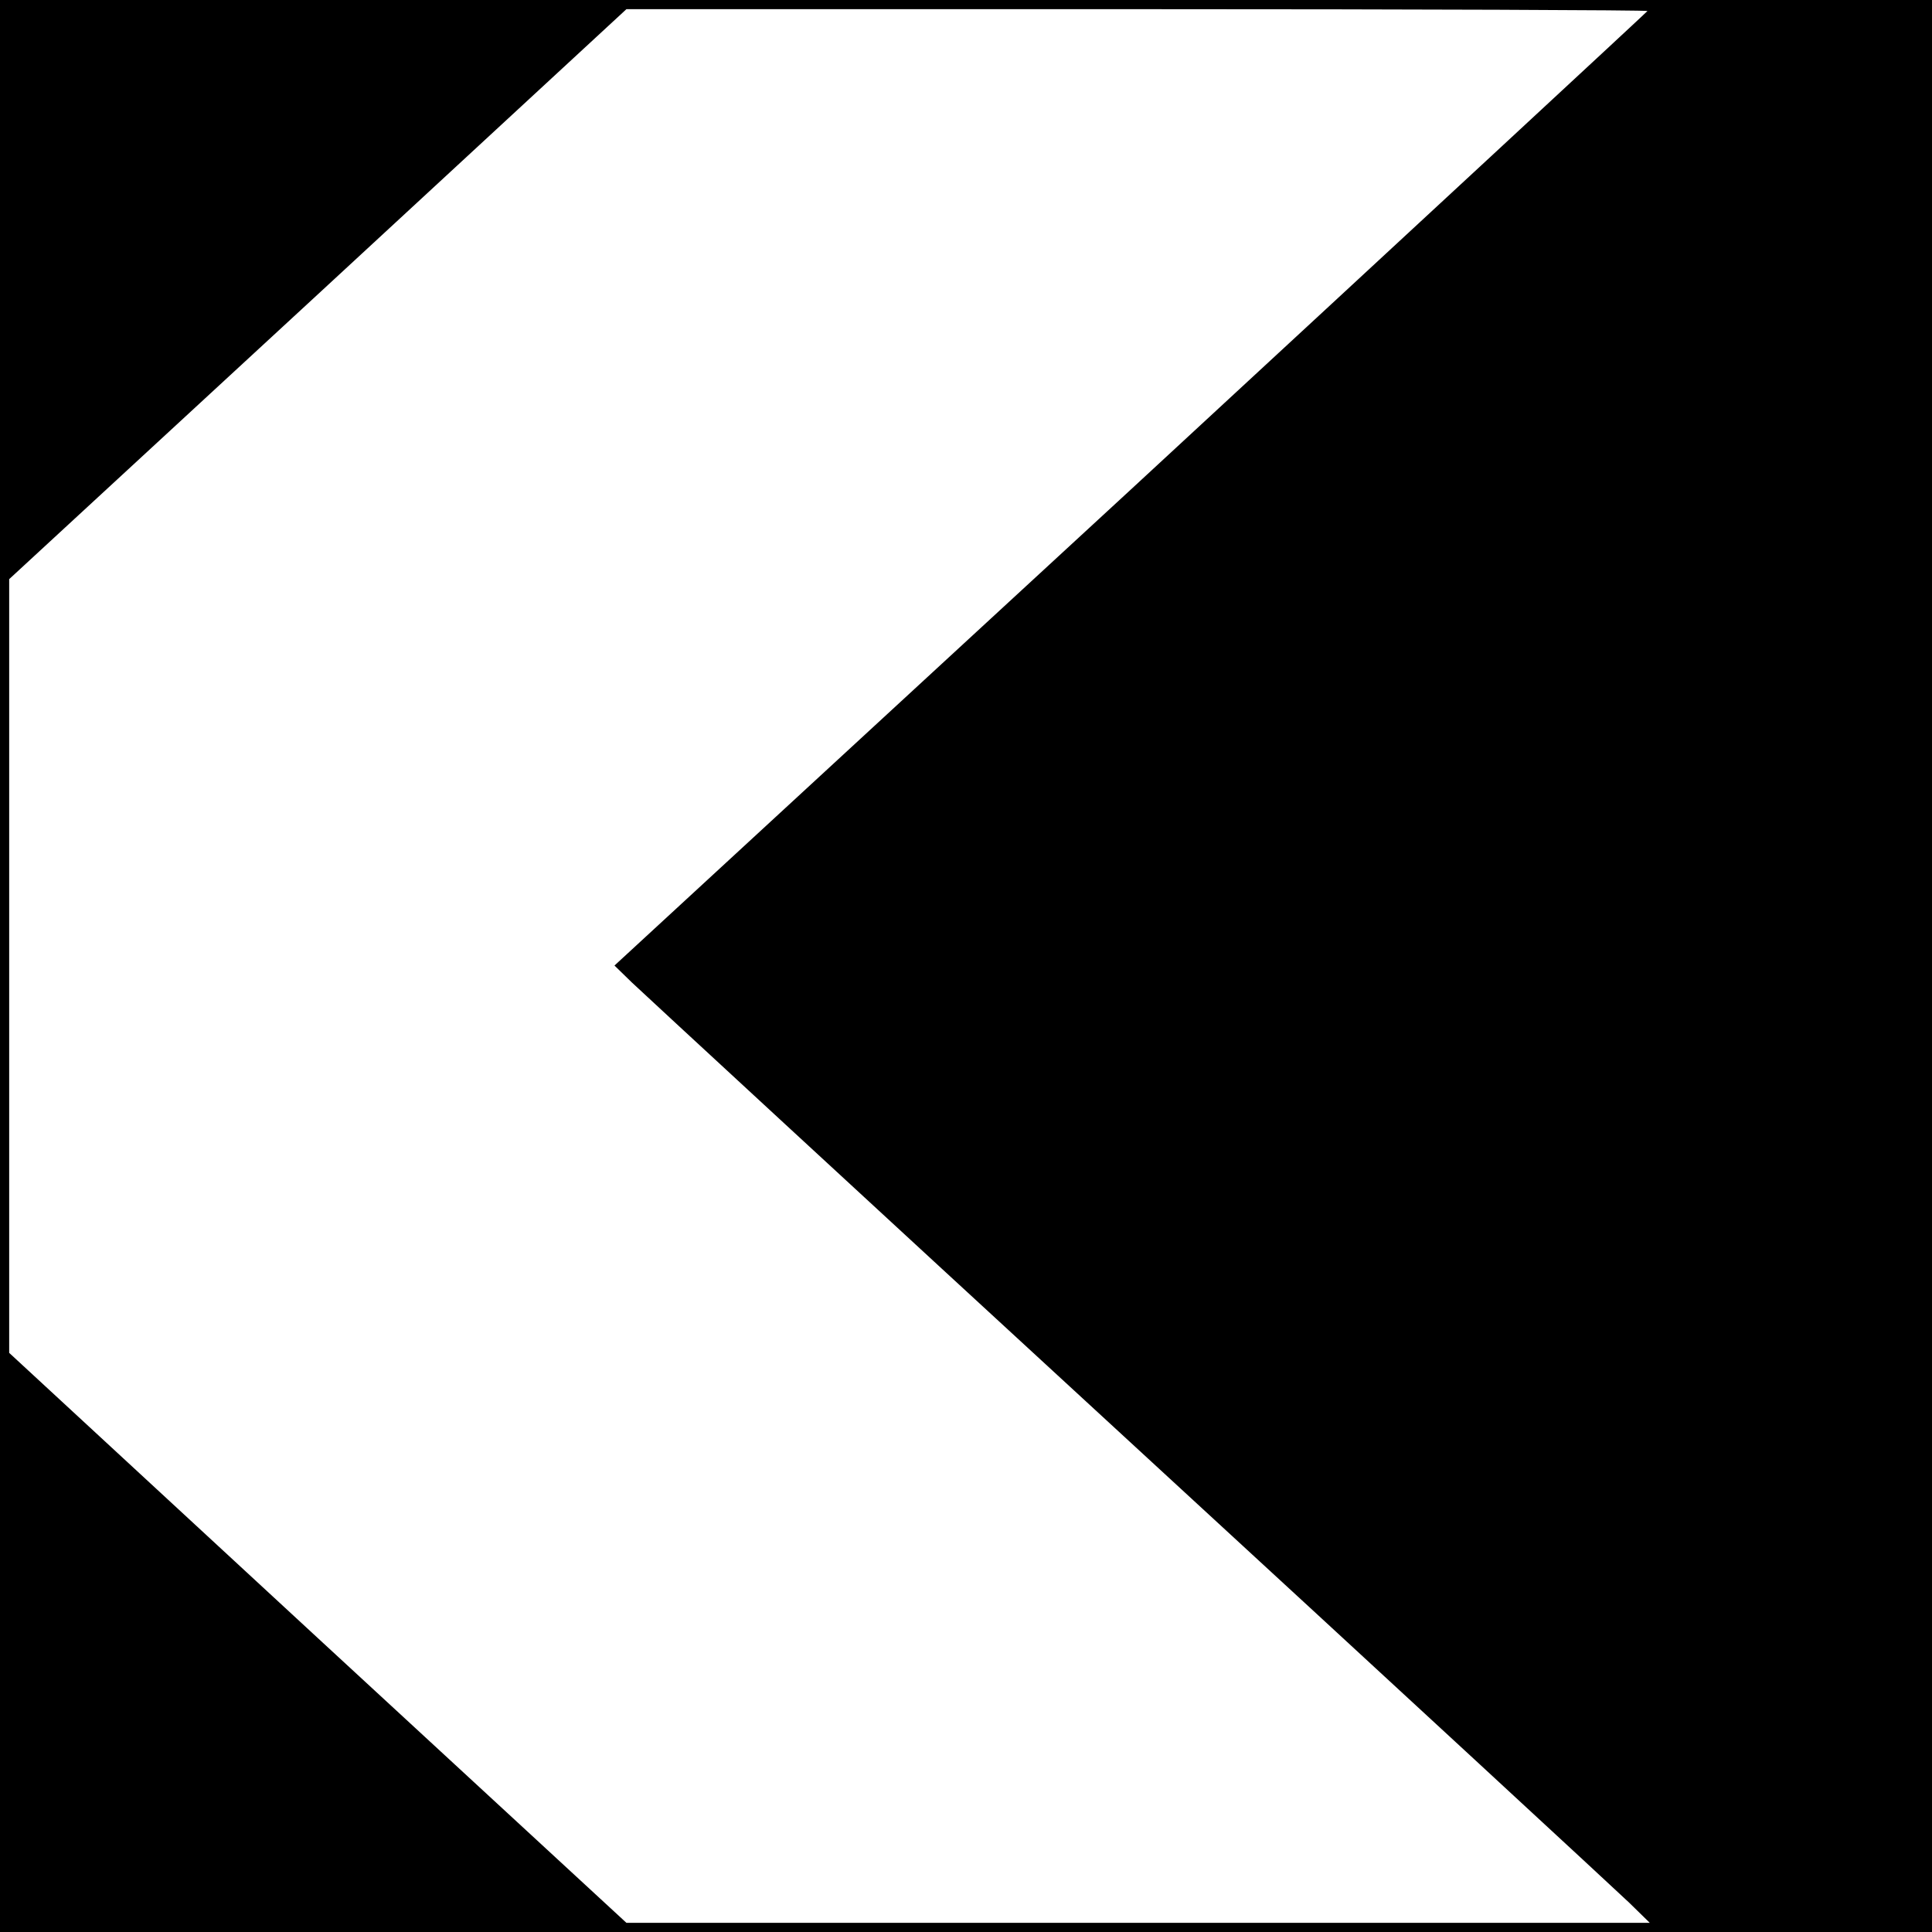 <?xml version="1.0" standalone="no"?>
<!DOCTYPE svg PUBLIC "-//W3C//DTD SVG 20010904//EN"
 "http://www.w3.org/TR/2001/REC-SVG-20010904/DTD/svg10.dtd">
<svg version="1.0" xmlns="http://www.w3.org/2000/svg"
 width="421pt" height="421pt" viewBox="0 0 421 421"
 preserveAspectRatio="xMidYMid meet">
<g transform="translate(0,421) scale(0.1,-0.1)"
fill="#000000" stroke="none">
<path d="M0 2105 l0 -2105 2105 0 2105 0 0 2105 0 2105 -2105 0 -2105 0 0
-2105z m3590 2081 c0 -1 -506 -470 -1125 -1042 l-1126 -1038 38 -37 c21 -20
508 -470 1083 -999 575 -529 1065 -982 1090 -1006 l45 -44 -1115 0 -1115 0
-673 621 -672 621 0 843 0 843 673 621 672 621 1113 0 c611 0 1112 -2 1112 -4z"/>
</g>
</svg>
